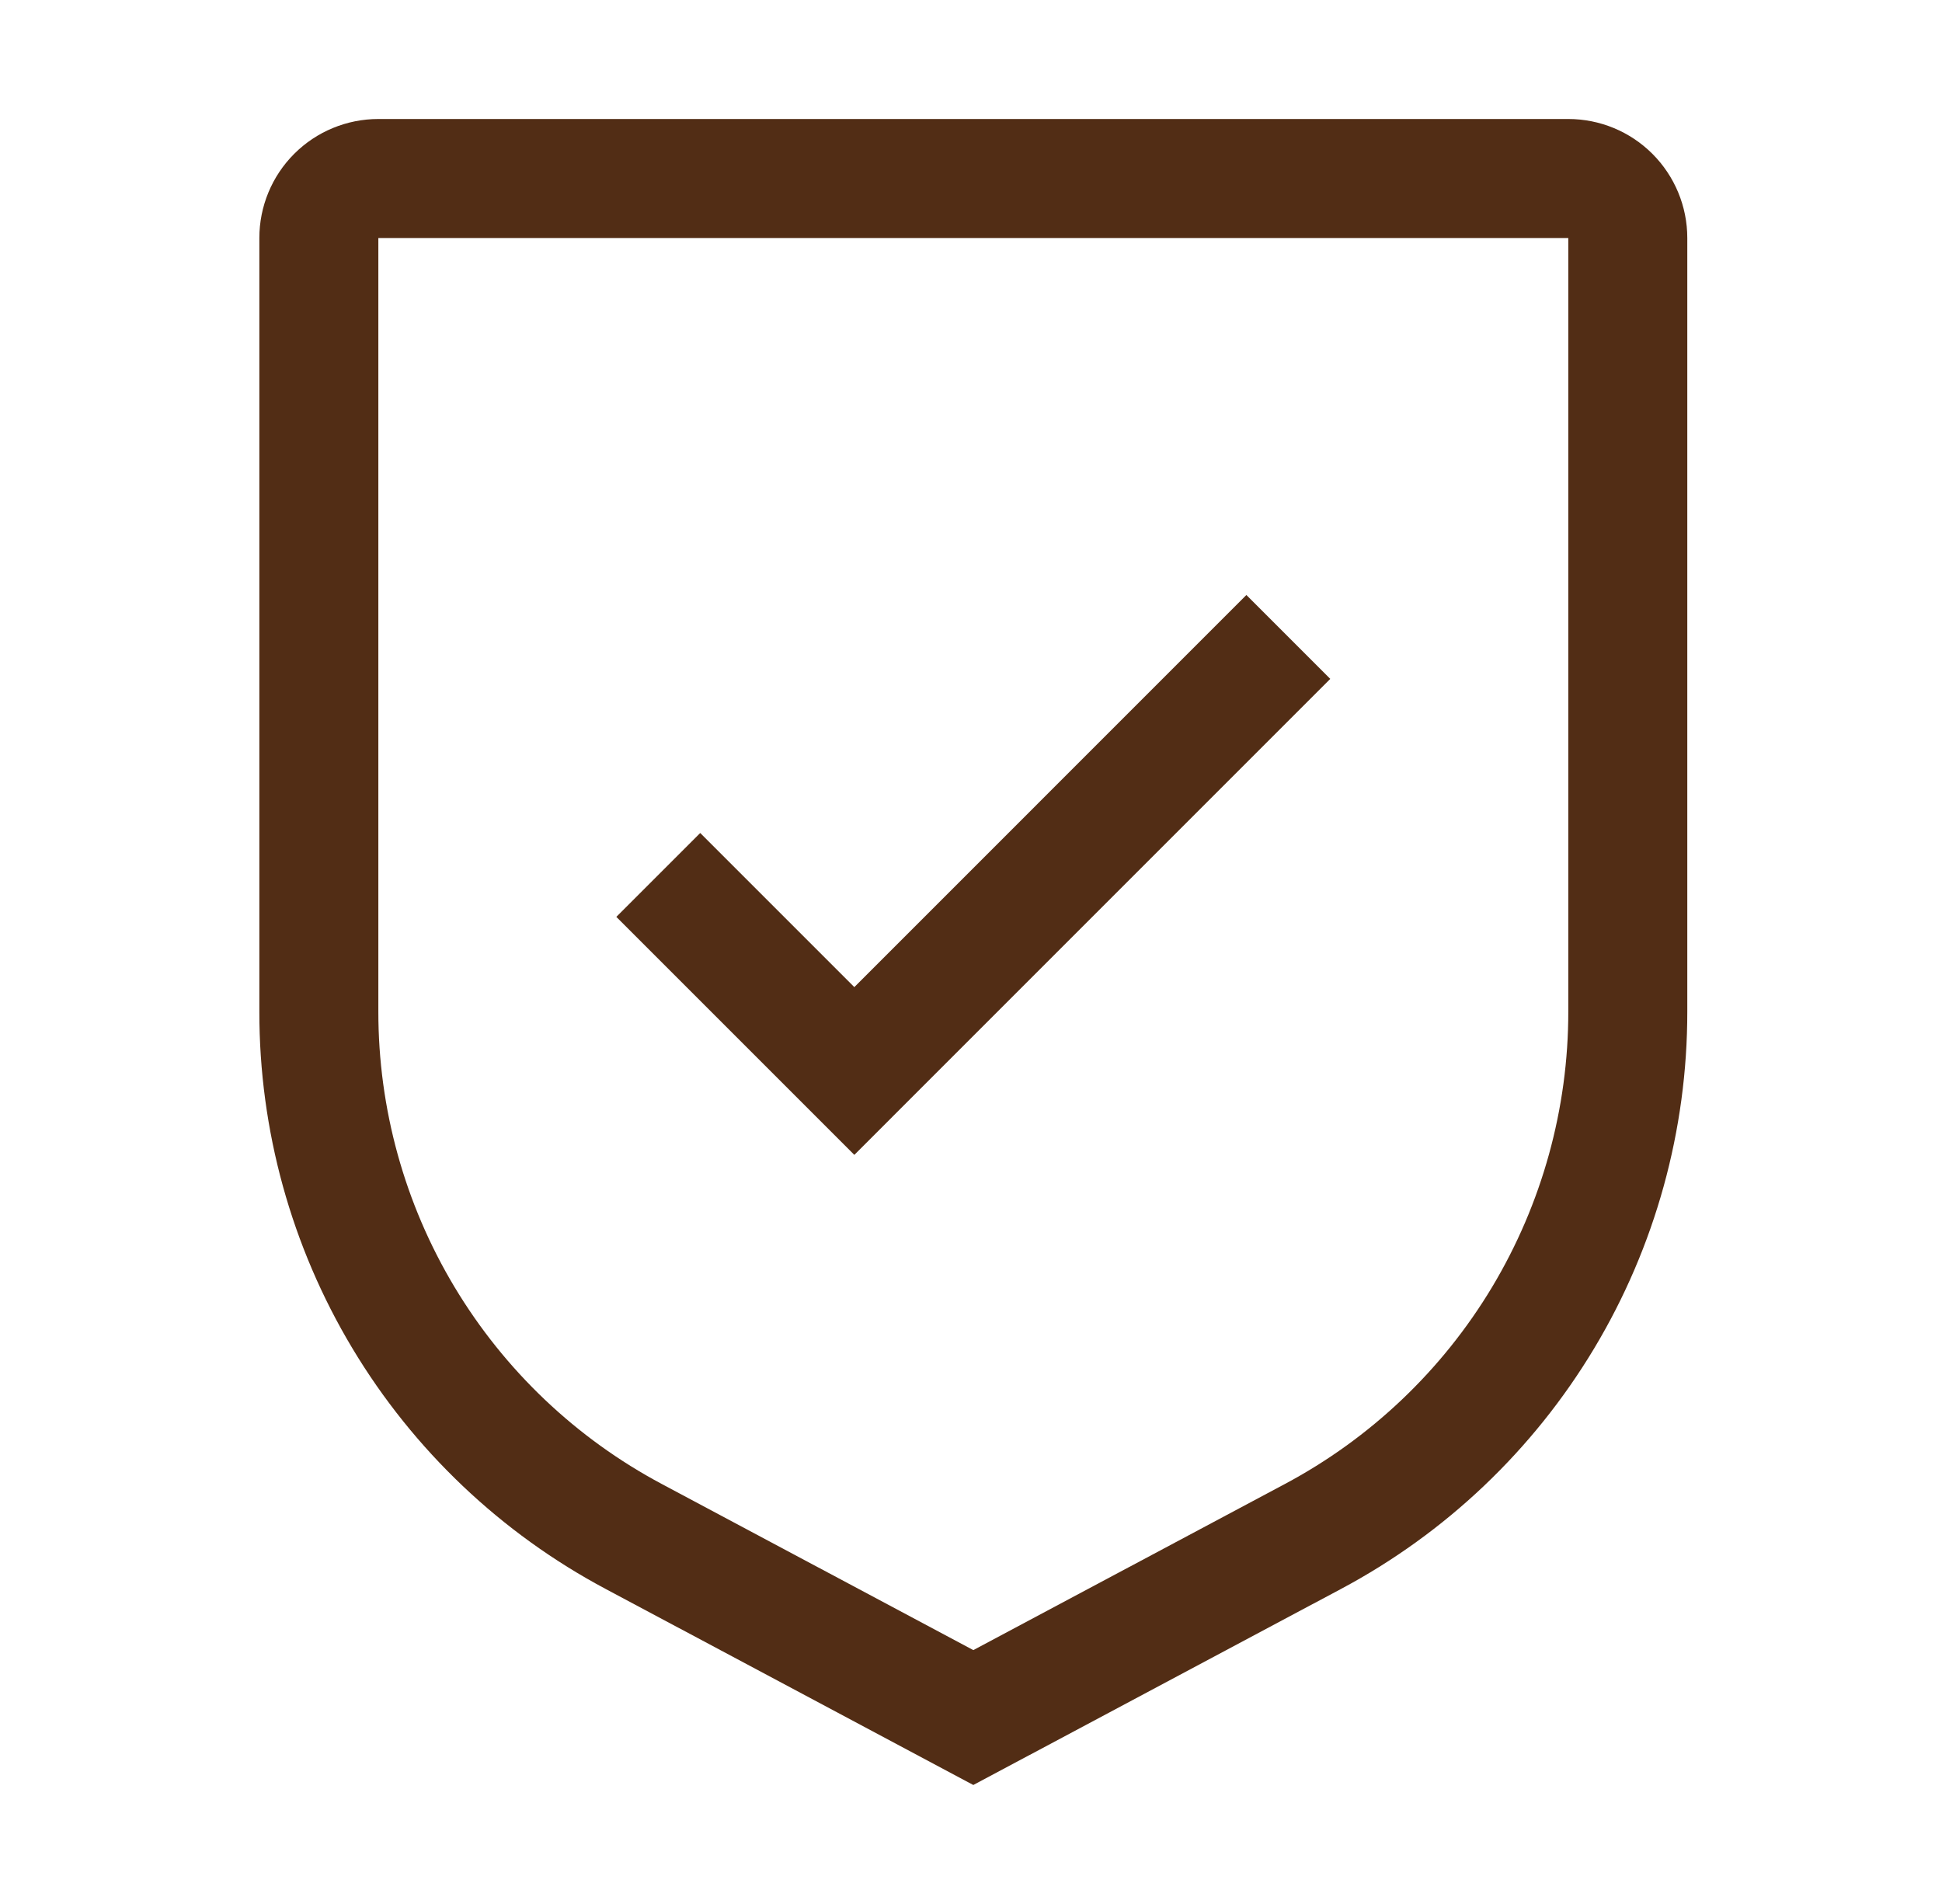 <svg width="51" height="50" viewBox="0 0 51 50" fill="none" xmlns="http://www.w3.org/2000/svg">
<path d="M22.436 25.922L18.389 21.875L16.186 24.078L22.436 30.328L34.935 17.828L32.732 15.625L22.436 25.922Z" fill="#522D15"/>
<path d="M25.561 46.875L15.911 41.73C13.159 40.266 10.858 38.081 9.255 35.409C7.652 32.737 6.807 29.679 6.811 26.562V6.25C6.811 5.421 7.14 4.626 7.726 4.04C8.312 3.454 9.107 3.125 9.936 3.125H41.186C42.014 3.125 42.809 3.454 43.395 4.04C43.981 4.626 44.311 5.421 44.311 6.25V26.562C44.314 29.679 43.469 32.737 41.866 35.409C40.263 38.081 37.962 40.266 35.211 41.73L25.561 46.875ZM9.936 6.25V26.562C9.934 29.112 10.626 31.614 11.938 33.8C13.25 35.986 15.132 37.774 17.382 38.972L25.561 43.333L33.739 38.973C35.989 37.775 37.872 35.987 39.184 33.801C40.495 31.614 41.188 29.112 41.186 26.562V6.25H9.936Z" fill="#522D15"/>
</svg>
